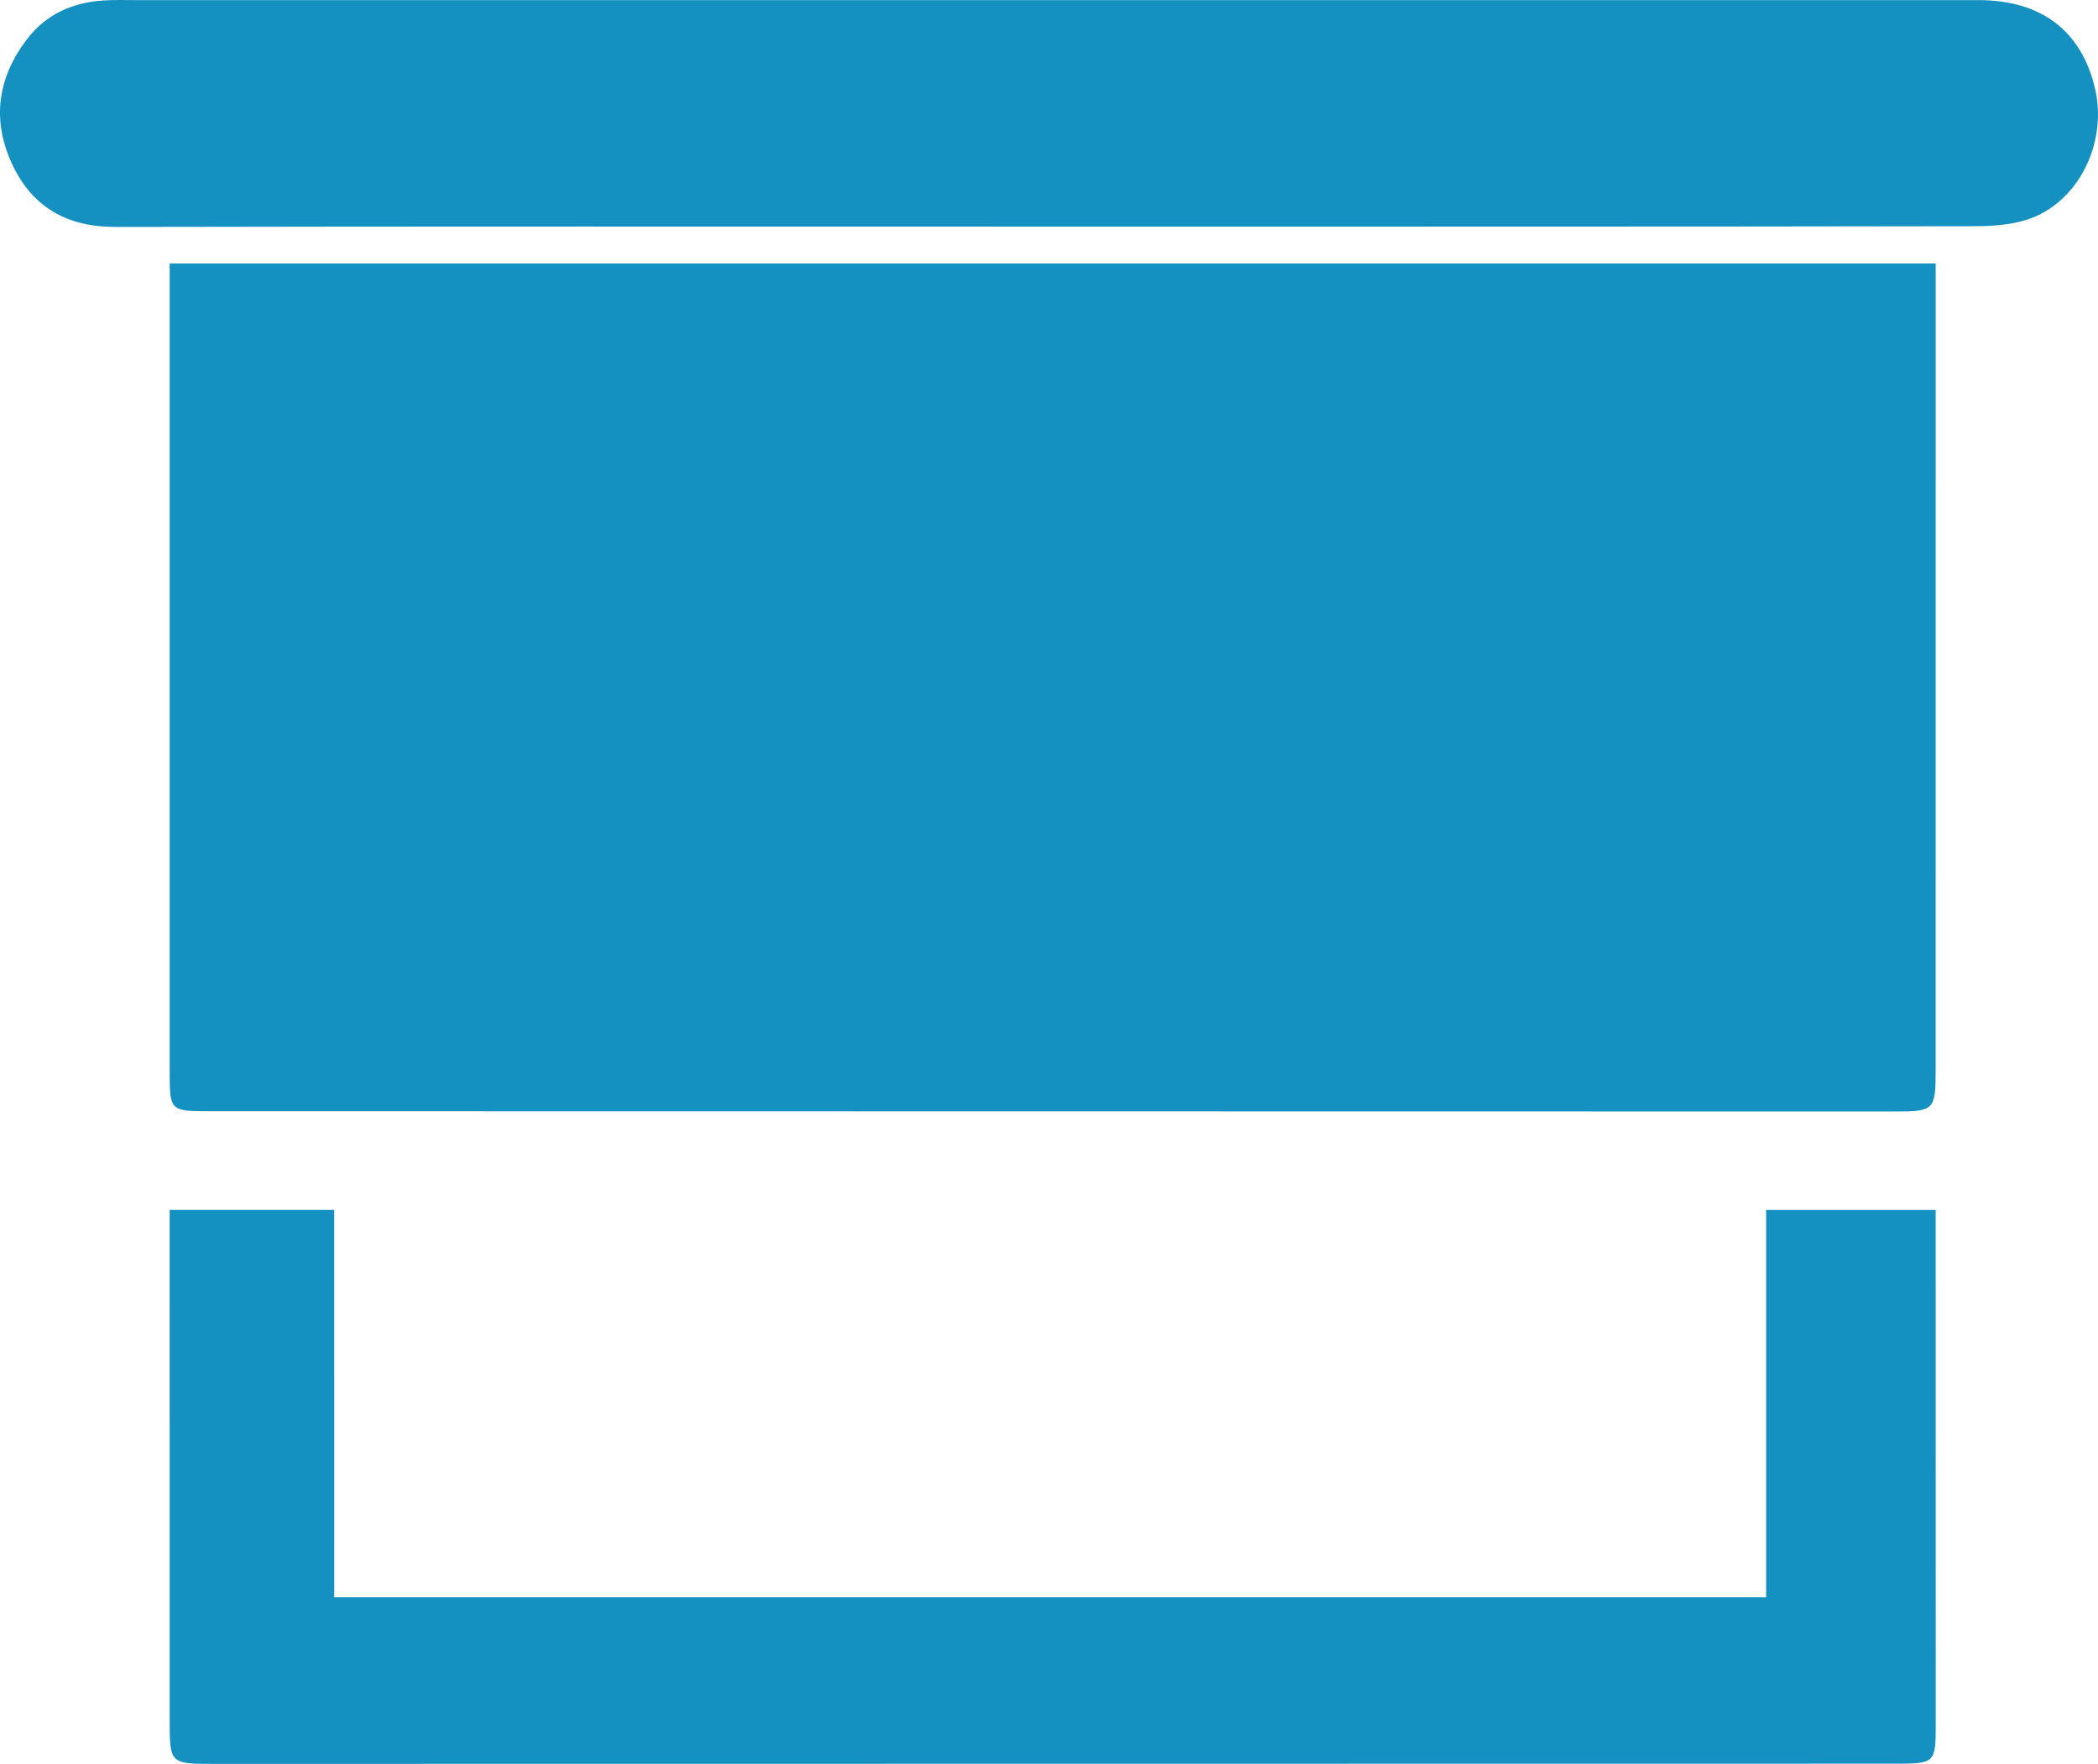 <!-- Generator: Adobe Illustrator 23.0.5, SVG Export Plug-In  -->
<svg version="1.1" xmlns="http://www.w3.org/2000/svg" xmlns:xlink="http://www.w3.org/1999/xlink" x="0px" y="0px"
	 width="155.041px" height="130.35px" viewBox="0 0 155.041 130.35" style="enable-background:new 0 0 155.041 130.35;"
	 xml:space="preserve">
<style type="text/css">
	.st0{fill:#1591C1;}
</style>
<defs>
</defs>
<g>
	<g>
		<path class="st0" d="M12.539,19.471c43.626,0,86.957,0,130.506,0c0,0.802,0,1.479,0,2.157c0,19.14,0.001,38.28-0.002,57.42
			c0,2.985-0.108,3.092-3.007,3.092c-41.482-0.005-82.963-0.011-124.445-0.019c-3.048-0.001-3.052-0.008-3.052-2.978
			c-0.001-19.07-0.001-38.141,0-57.211C12.539,21.179,12.539,20.425,12.539,19.471z"/>
		<path class="st0" d="M77.453,16.747c-22.966,0.001-45.932-0.022-68.897,0.025c-3.607,0.007-6.188-1.463-7.674-4.673
			c-1.502-3.244-1.056-6.372,1.116-9.21C3.392,1.067,5.322,0.2,7.576,0.038c0.831-0.06,1.669-0.031,2.504-0.031
			c45.375-0.002,90.749-0.004,136.124,0c4.659,0,7.638,2.287,8.625,6.567c0.864,3.745-0.984,7.943-4.434,9.434
			c-1.343,0.58-2.966,0.707-4.462,0.709C123.107,16.758,100.28,16.745,77.453,16.747z"/>
		<path class="st0" d="M24.699,118.034c35.4,0,70.461,0,105.817,0c0-9.53,0-19.013,0-28.617c4.29,0,8.285,0,12.528,0
			c0,0.913,0,1.728,0,2.543c0.002,11.831,0.006,23.662,0.006,35.493c0,2.823-0.07,2.882-2.938,2.882
			c-41.408,0.004-82.816,0.008-124.225,0.015c-3.339,0.001-3.347,0.008-3.348-3.295c-0.003-11.761-0.002-23.523-0.002-35.284
			c0-0.749,0-1.497,0-2.359c4.117,0,8.04,0,12.16,0C24.699,98.945,24.699,108.377,24.699,118.034z"/>
	</g>
</g>
</svg>